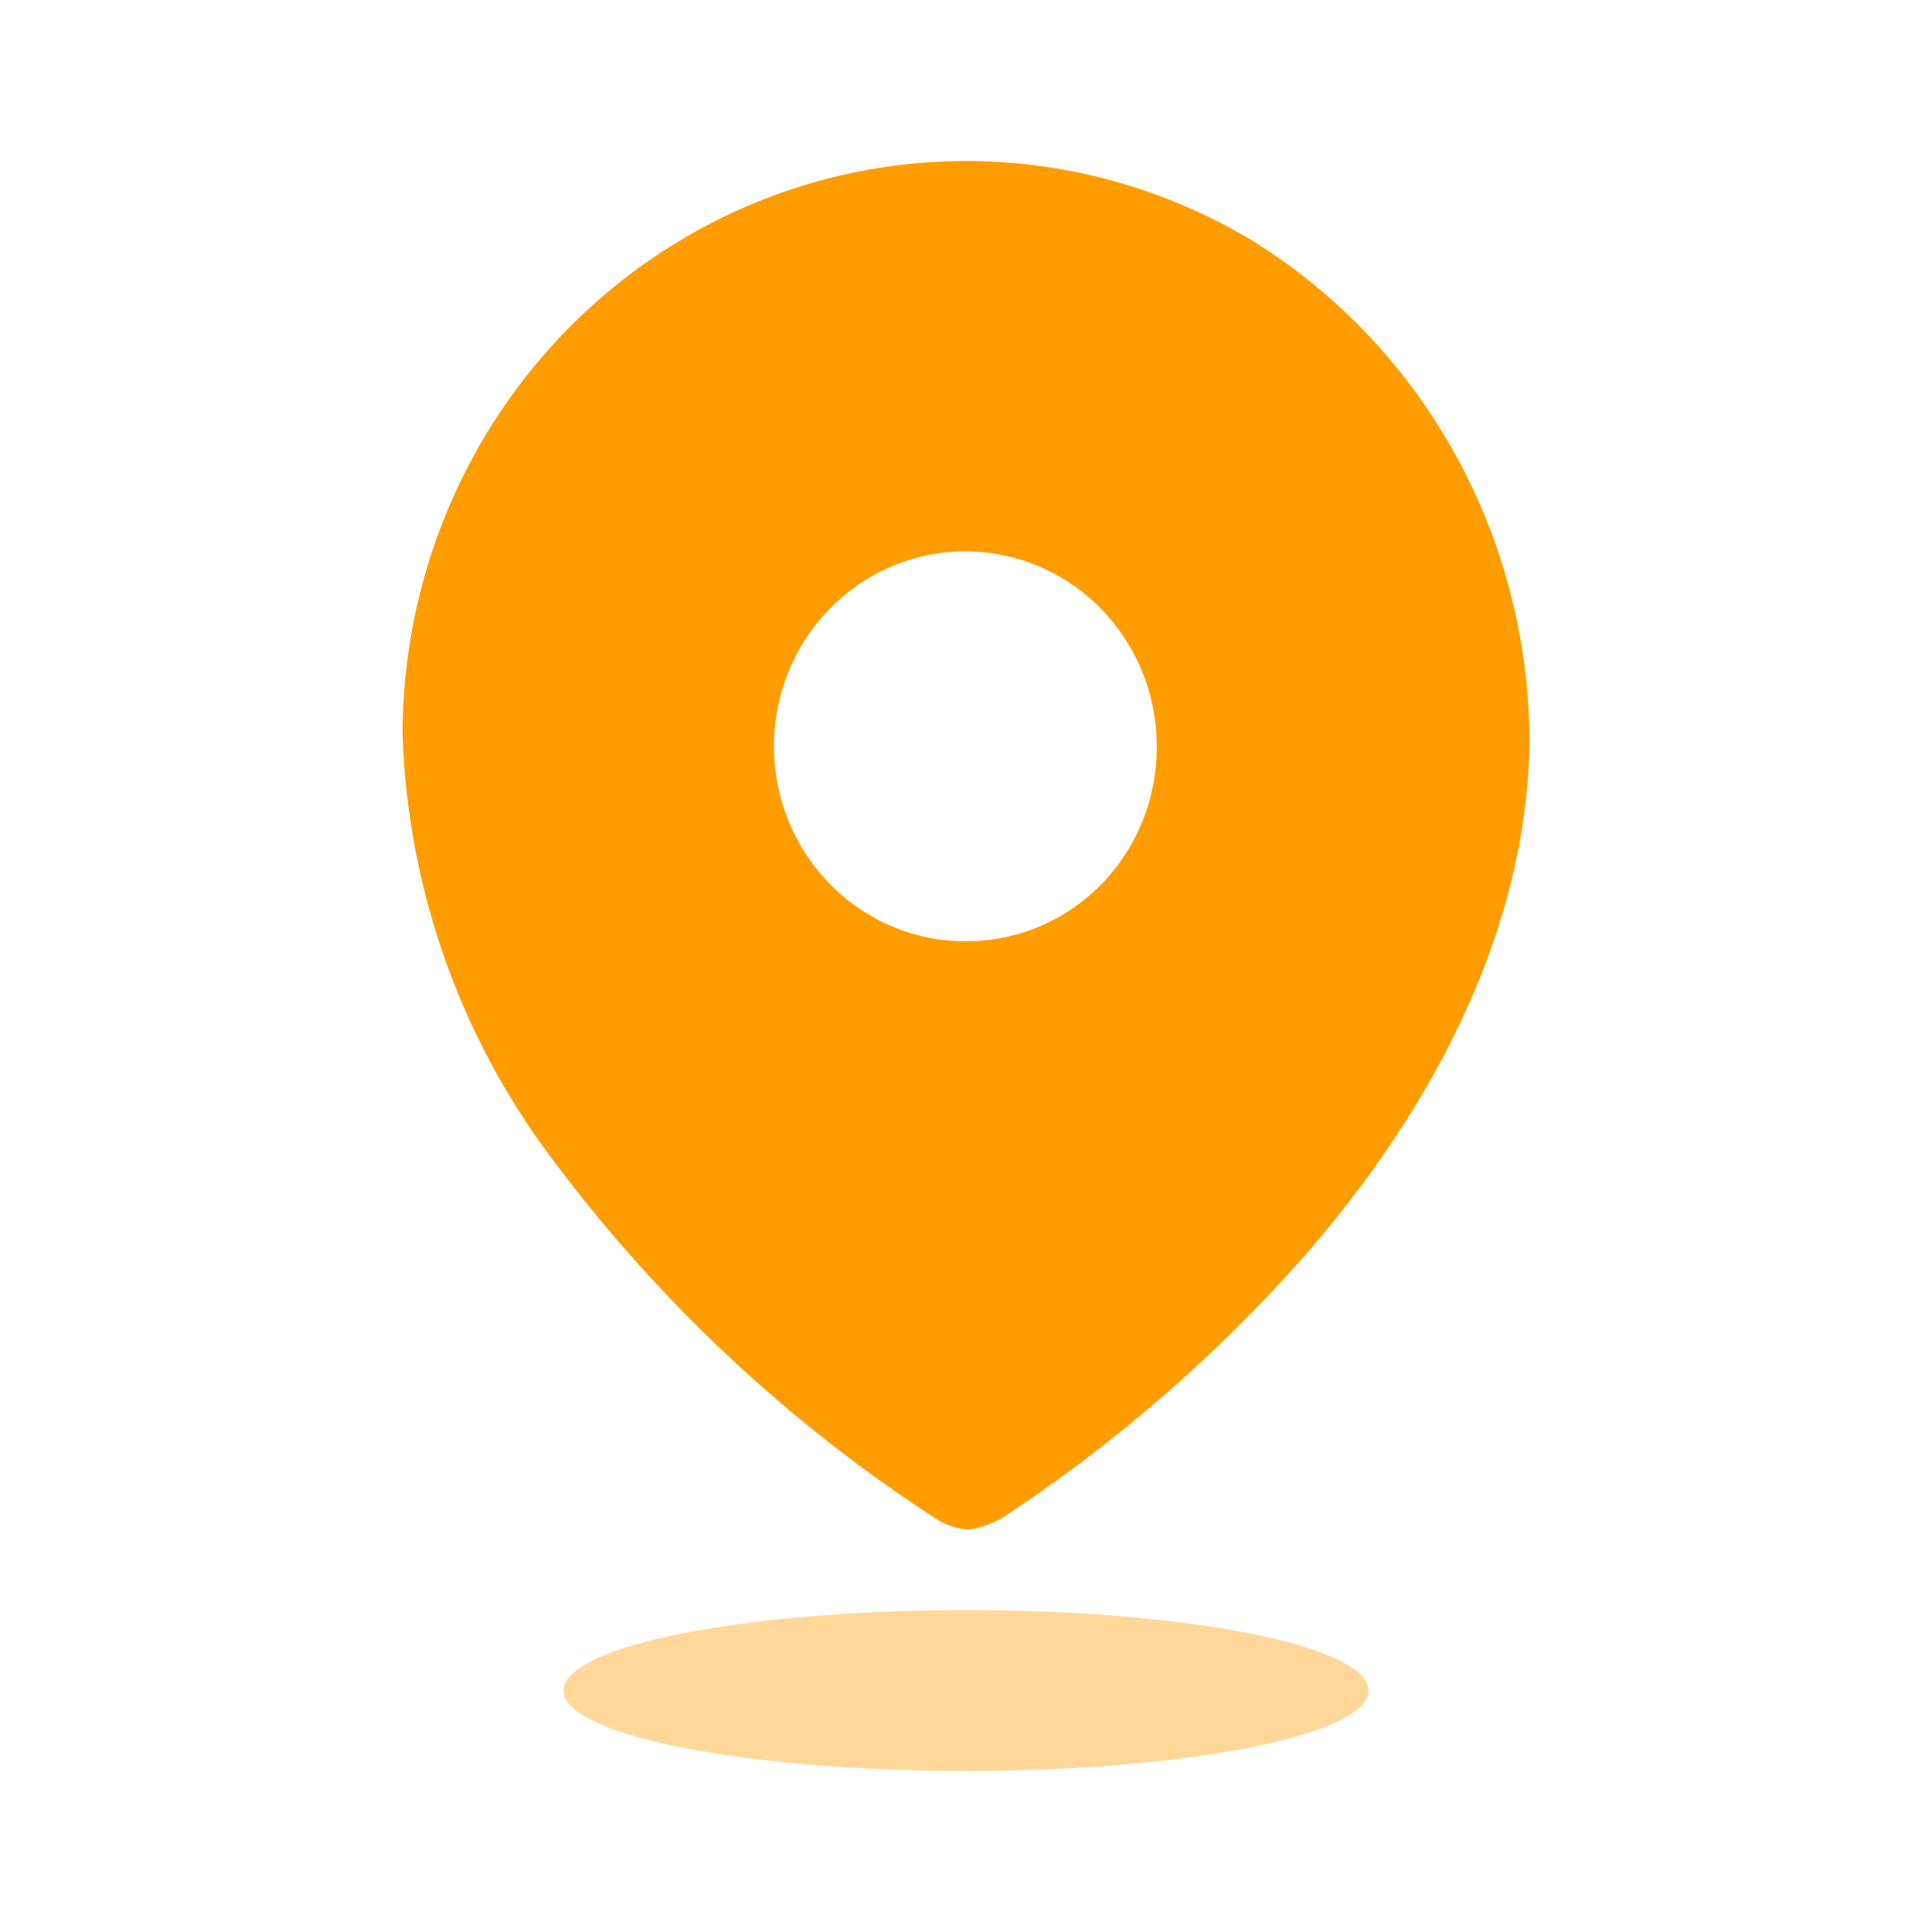 <svg width="20" height="20" viewBox="0 0 20 20" fill="none" xmlns="http://www.w3.org/2000/svg">
<path fill-rule="evenodd" clip-rule="evenodd" d="M7.11 2.448C8.93 1.39 11.168 1.408 12.972 2.496C14.758 3.606 15.843 5.587 15.833 7.718C15.792 9.835 14.628 11.825 13.173 13.364C12.333 14.256 11.394 15.044 10.374 15.714C10.269 15.774 10.154 15.815 10.035 15.834C9.92 15.829 9.808 15.795 9.709 15.735C8.152 14.729 6.786 13.445 5.677 11.945C4.749 10.693 4.222 9.18 4.167 7.612C4.166 5.477 5.289 3.506 7.11 2.448ZM8.162 8.496C8.468 9.251 9.191 9.744 9.993 9.744C10.518 9.747 11.024 9.537 11.396 9.159C11.768 8.781 11.976 8.268 11.975 7.732C11.977 6.915 11.496 6.177 10.756 5.863C10.016 5.548 9.163 5.719 8.595 6.296C8.026 6.872 7.856 7.741 8.162 8.496Z" fill="#FF9D00"/>
<ellipse opacity="0.4" cx="10" cy="17.5" rx="4.167" ry="0.833" fill="#FF9D00"/>
</svg>
